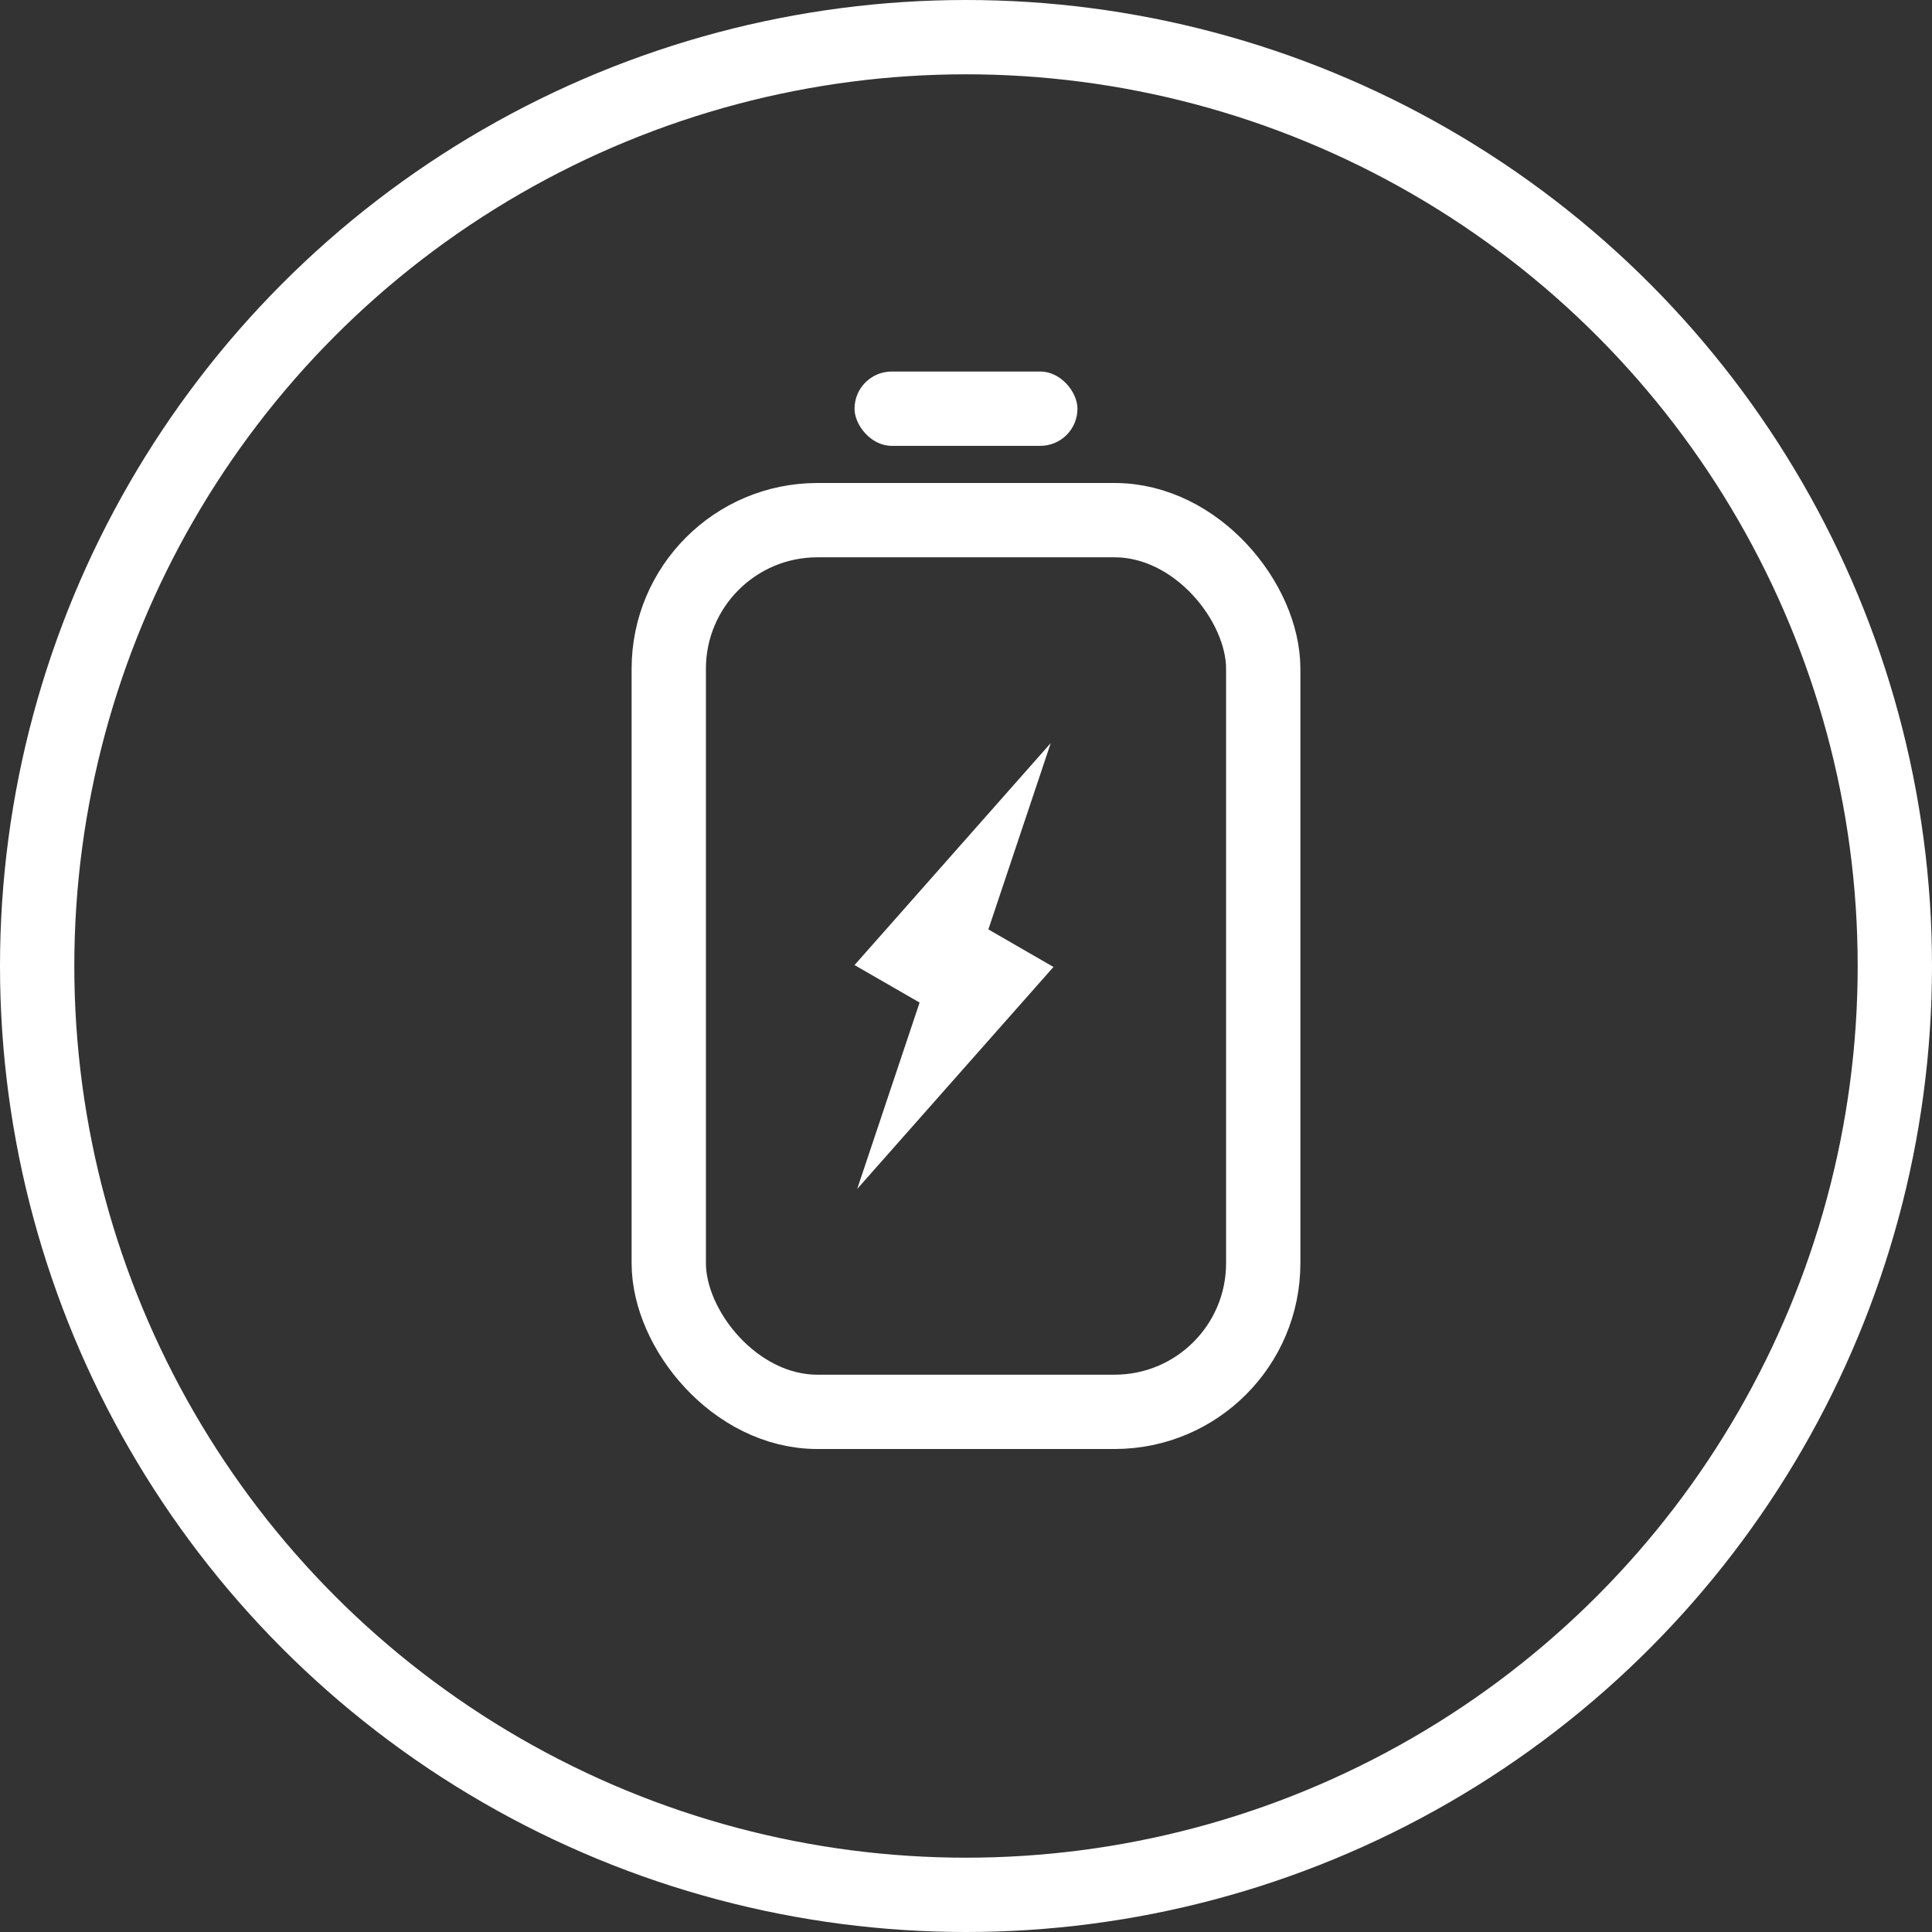 <svg width="52" height="52" viewBox="0 0 52 52" fill="none" xmlns="http://www.w3.org/2000/svg">
<rect x="0" y="0" width="52" height="52" fill="#333333" stroke="none"/>
<circle cx="26" cy="26" r="25" stroke="white" stroke-width="2"/>
<rect x="18" y="14" width="16" height="24" rx="4" stroke="white" stroke-width="2"/>
<path d="M26.602 25.015L28.354 26.026L23.072 32L24.751 26.984L23 25.975L28.281 20L26.602 25.015Z" fill="white"/>
<rect x="23" y="10" width="6" height="2" rx="1" fill="white"/>
</svg>
